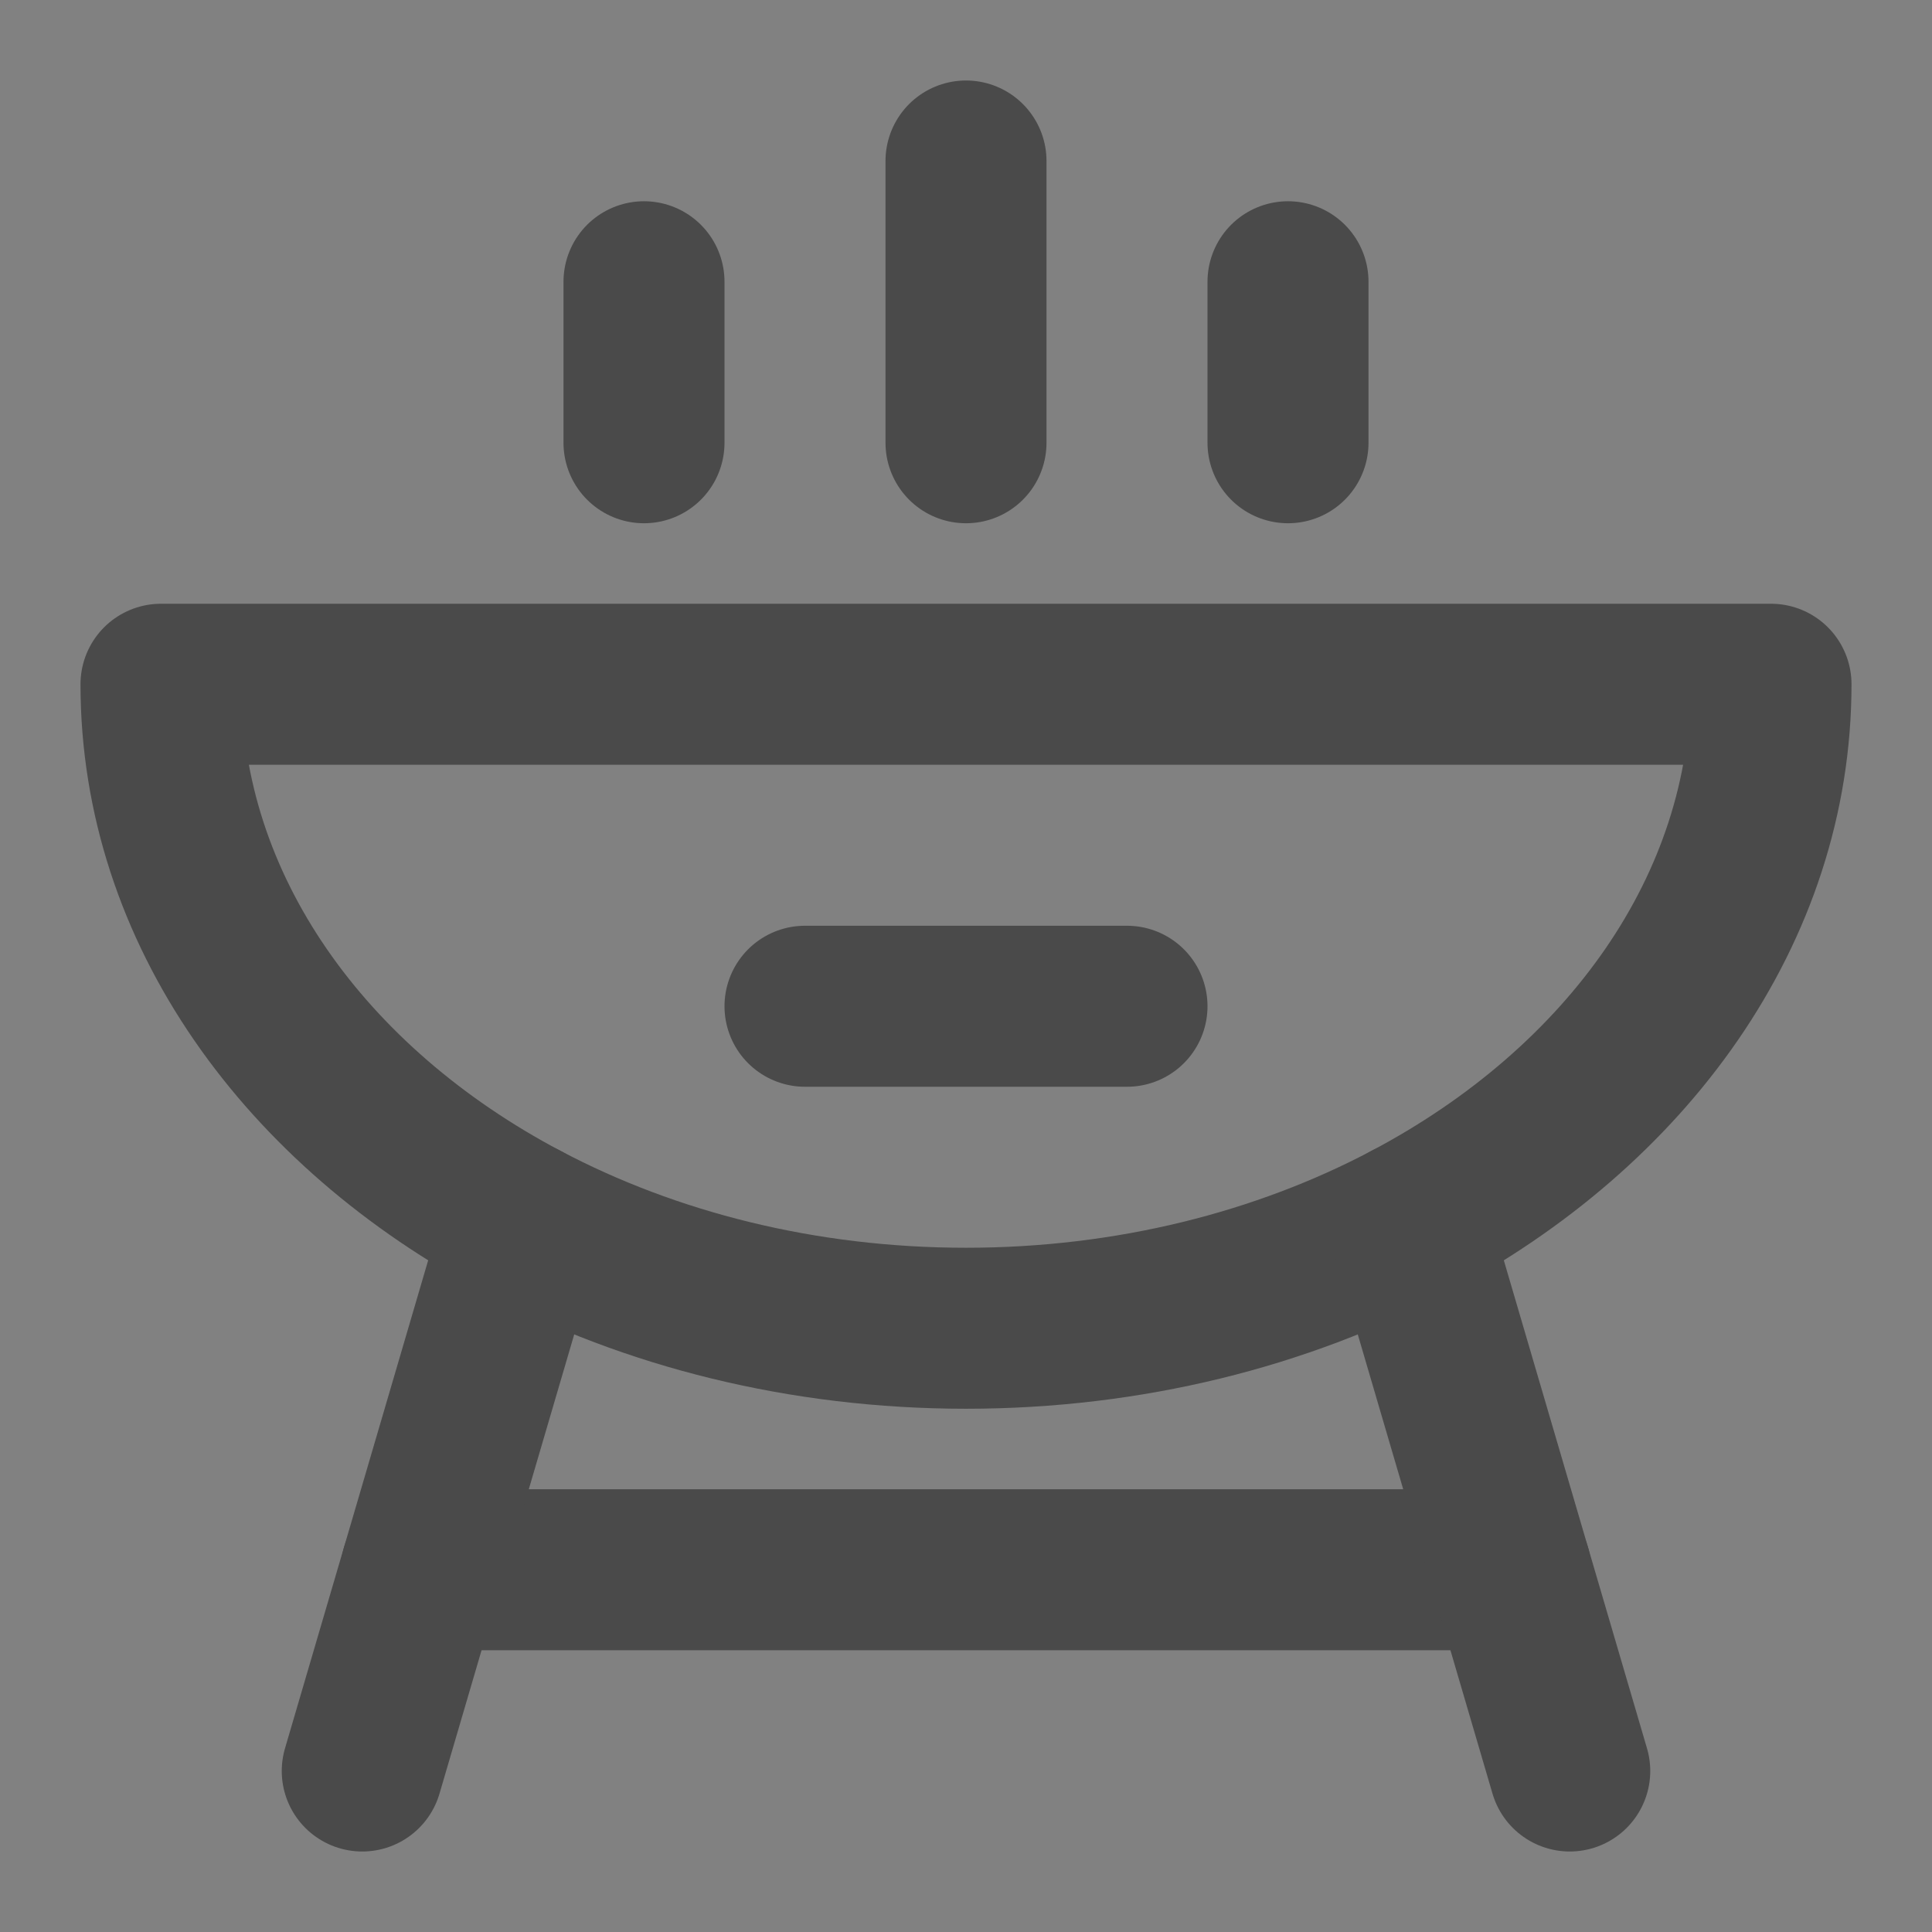 <?xml version="1.0" encoding="UTF-8"?><svg width="24" height="24" viewBox="0 0 48 48" fill="none" xmlns="http://www.w3.org/2000/svg"><rect x="0" y="0" width="48" height="48" fill="#808080" stroke="none"/><rect width="48" height="48" fill="white" fill-opacity="0.01"/><path d="M24 11V4" stroke="#4a4a4a" stroke-width="4" stroke-linecap="round" stroke-linejoin="round"/><path d="M32 11L32 7" stroke="#4a4a4a" stroke-width="4" stroke-linecap="round" stroke-linejoin="round"/><path d="M16 11L16 7" stroke="#4a4a4a" stroke-width="4" stroke-linecap="round" stroke-linejoin="round"/><path d="M44 17H4C4 22.586 7.578 27.503 13 30.365C16.156 32.031 19.936 33 24 33C28.064 33 31.844 32.031 35 30.365C40.422 27.503 44 22.586 44 17Z" fill="none" stroke="#4a4a4a" stroke-width="4" stroke-linecap="round" stroke-linejoin="round"/><path d="M10.467 39H37.533" stroke="#4a4a4a" stroke-width="4" stroke-linecap="round" stroke-linejoin="round"/><path d="M13 30.365L9 44" stroke="#4a4a4a" stroke-width="4" stroke-linecap="round" stroke-linejoin="round"/><path d="M35 30.365L39 44" stroke="#4a4a4a" stroke-width="4" stroke-linecap="round" stroke-linejoin="round"/><path d="M20 25H28" stroke="#4a4a4a" stroke-width="4" stroke-linecap="round" stroke-linejoin="round"/></svg>